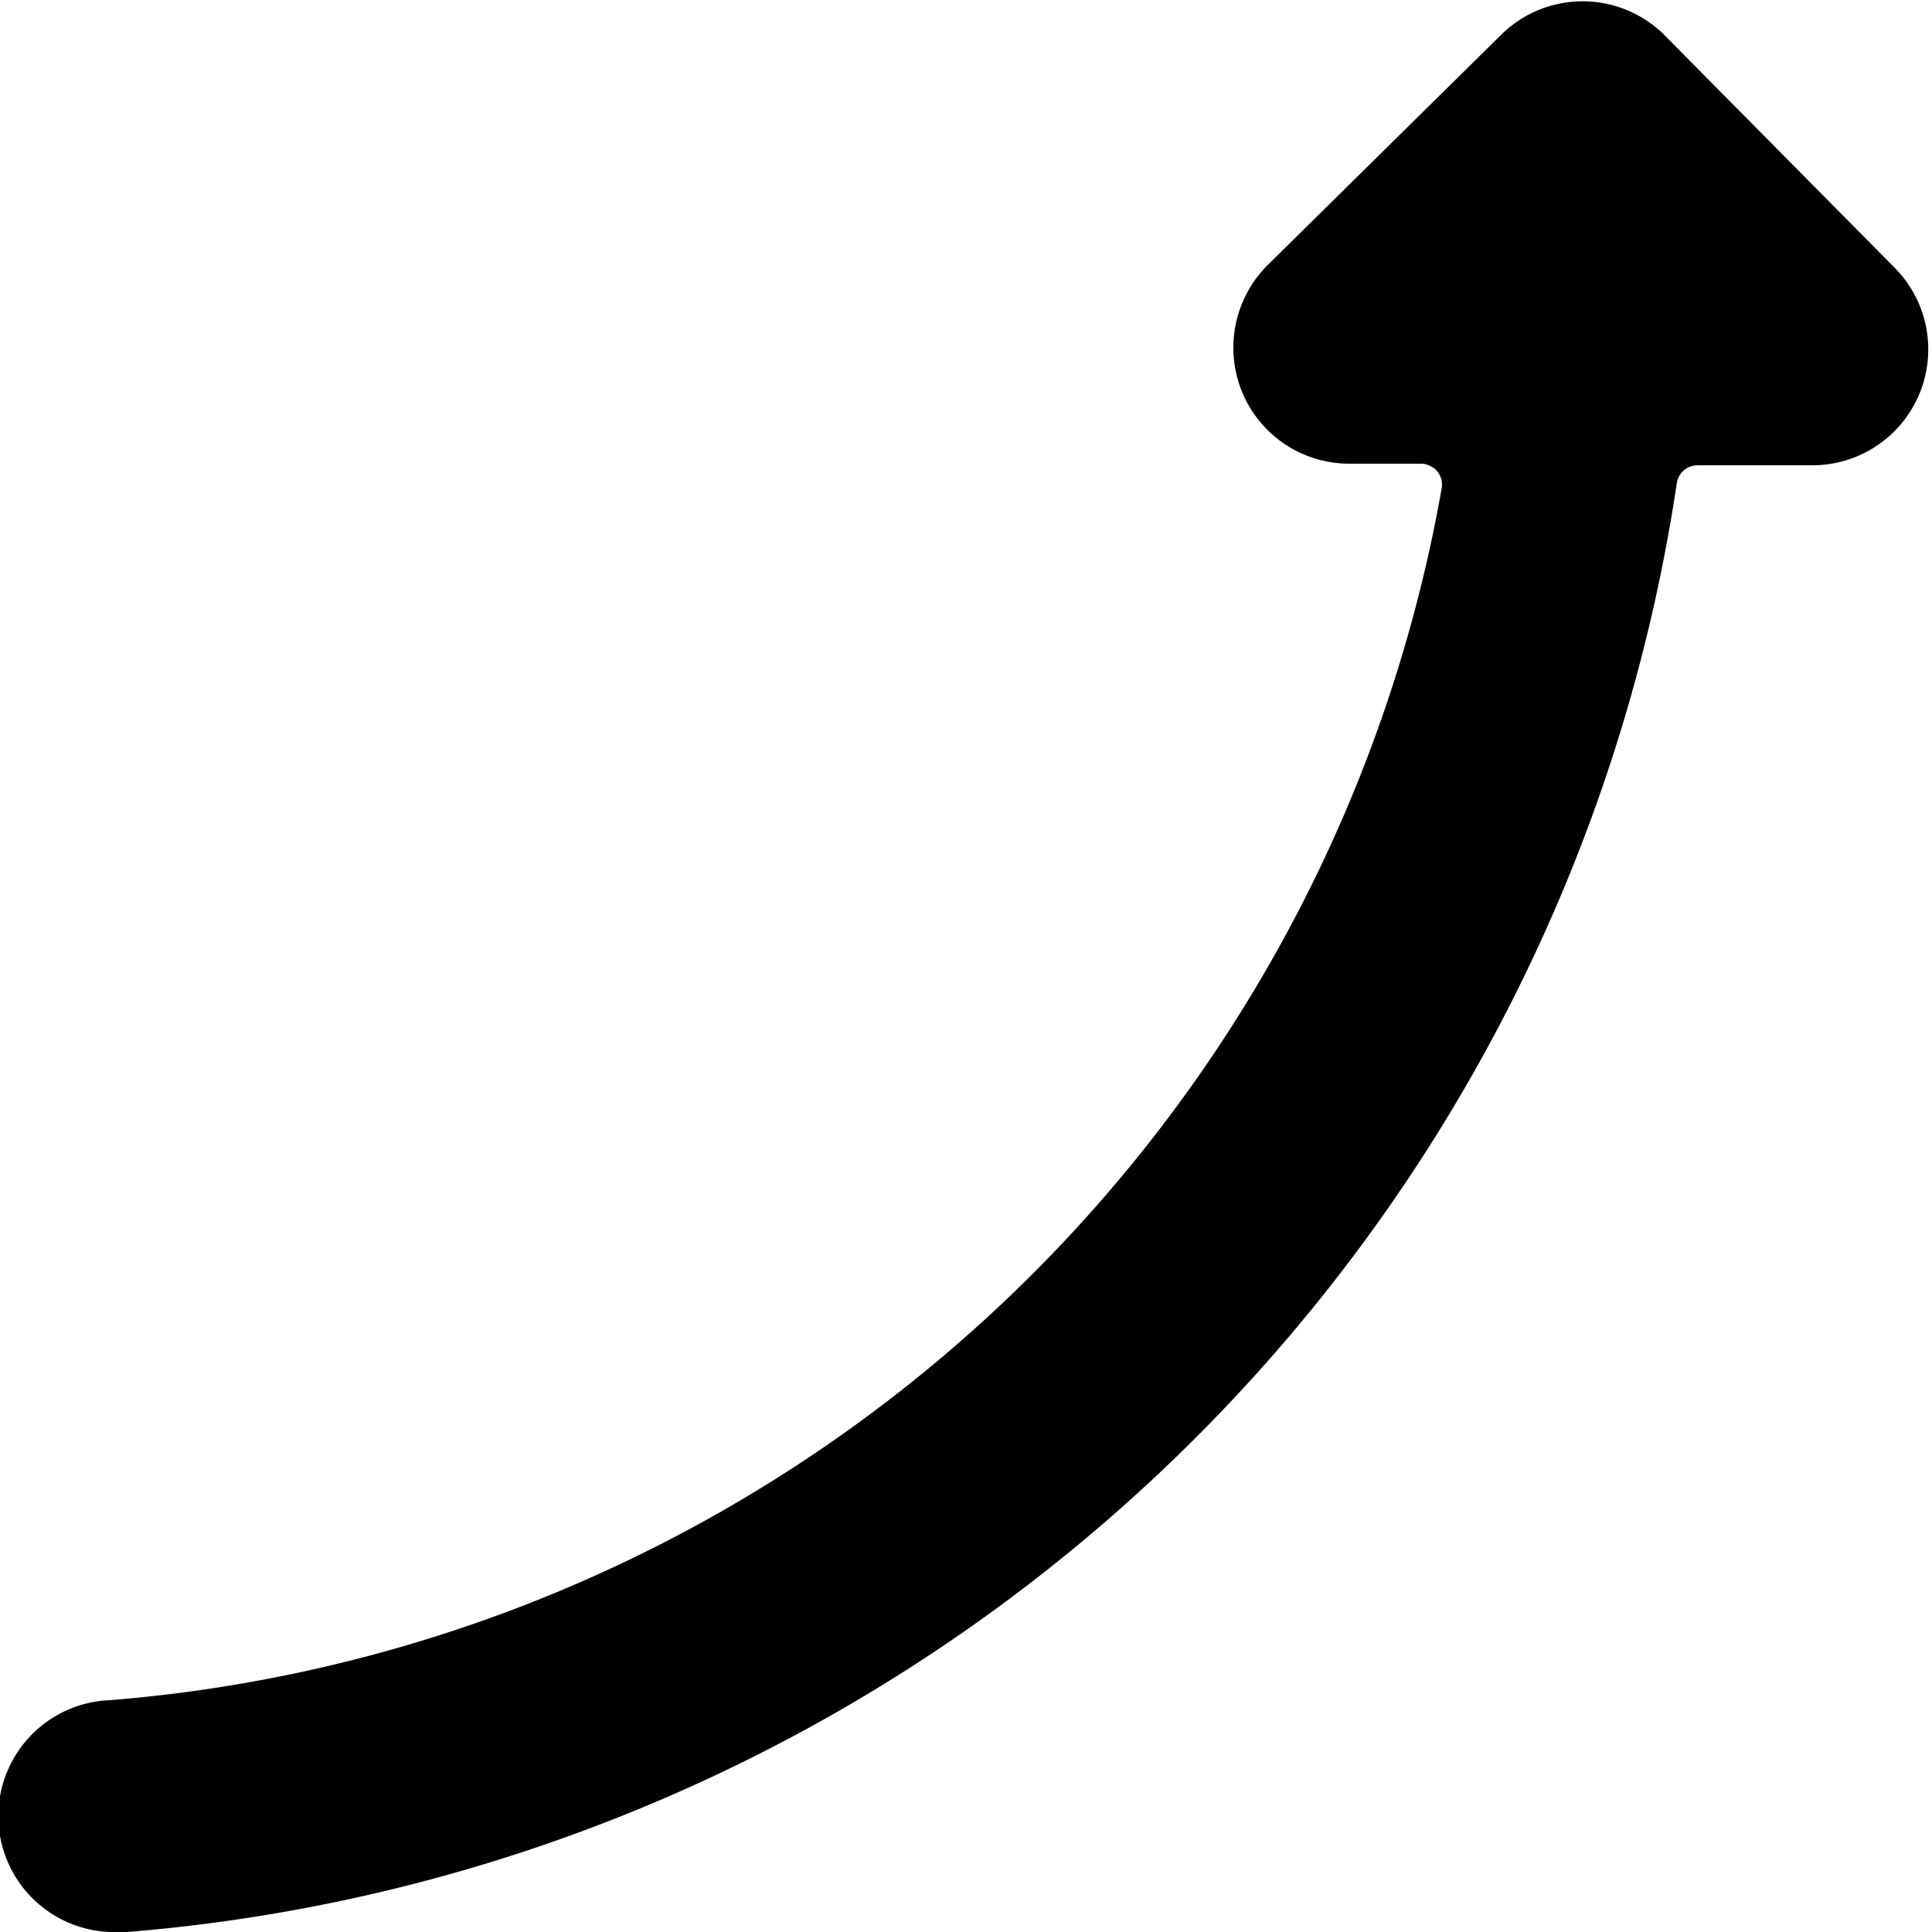 <svg xmlns="http://www.w3.org/2000/svg" viewBox="0 0 24 24"><path d="M1.47 24h0.11A21.2 21.2 0 0 0 20.83 6a0.26 0.26 0 0 1 0.25 -0.22h1.45a1.44 1.44 0 0 0 1 -2.46L20.66 0.42a1.44 1.44 0 0 0 -2 0L15.74 3.3a1.45 1.45 0 0 0 -0.31 1.57 1.44 1.44 0 0 0 1.33 0.89h0.9a0.28 0.28 0 0 1 0.19 0.09 0.26 0.26 0 0 1 0.06 0.21A18.29 18.29 0 0 1 1.37 21.12a1.44 1.44 0 0 0 0.1 2.88Z" fill="#000000" stroke-width="1"></path></svg>